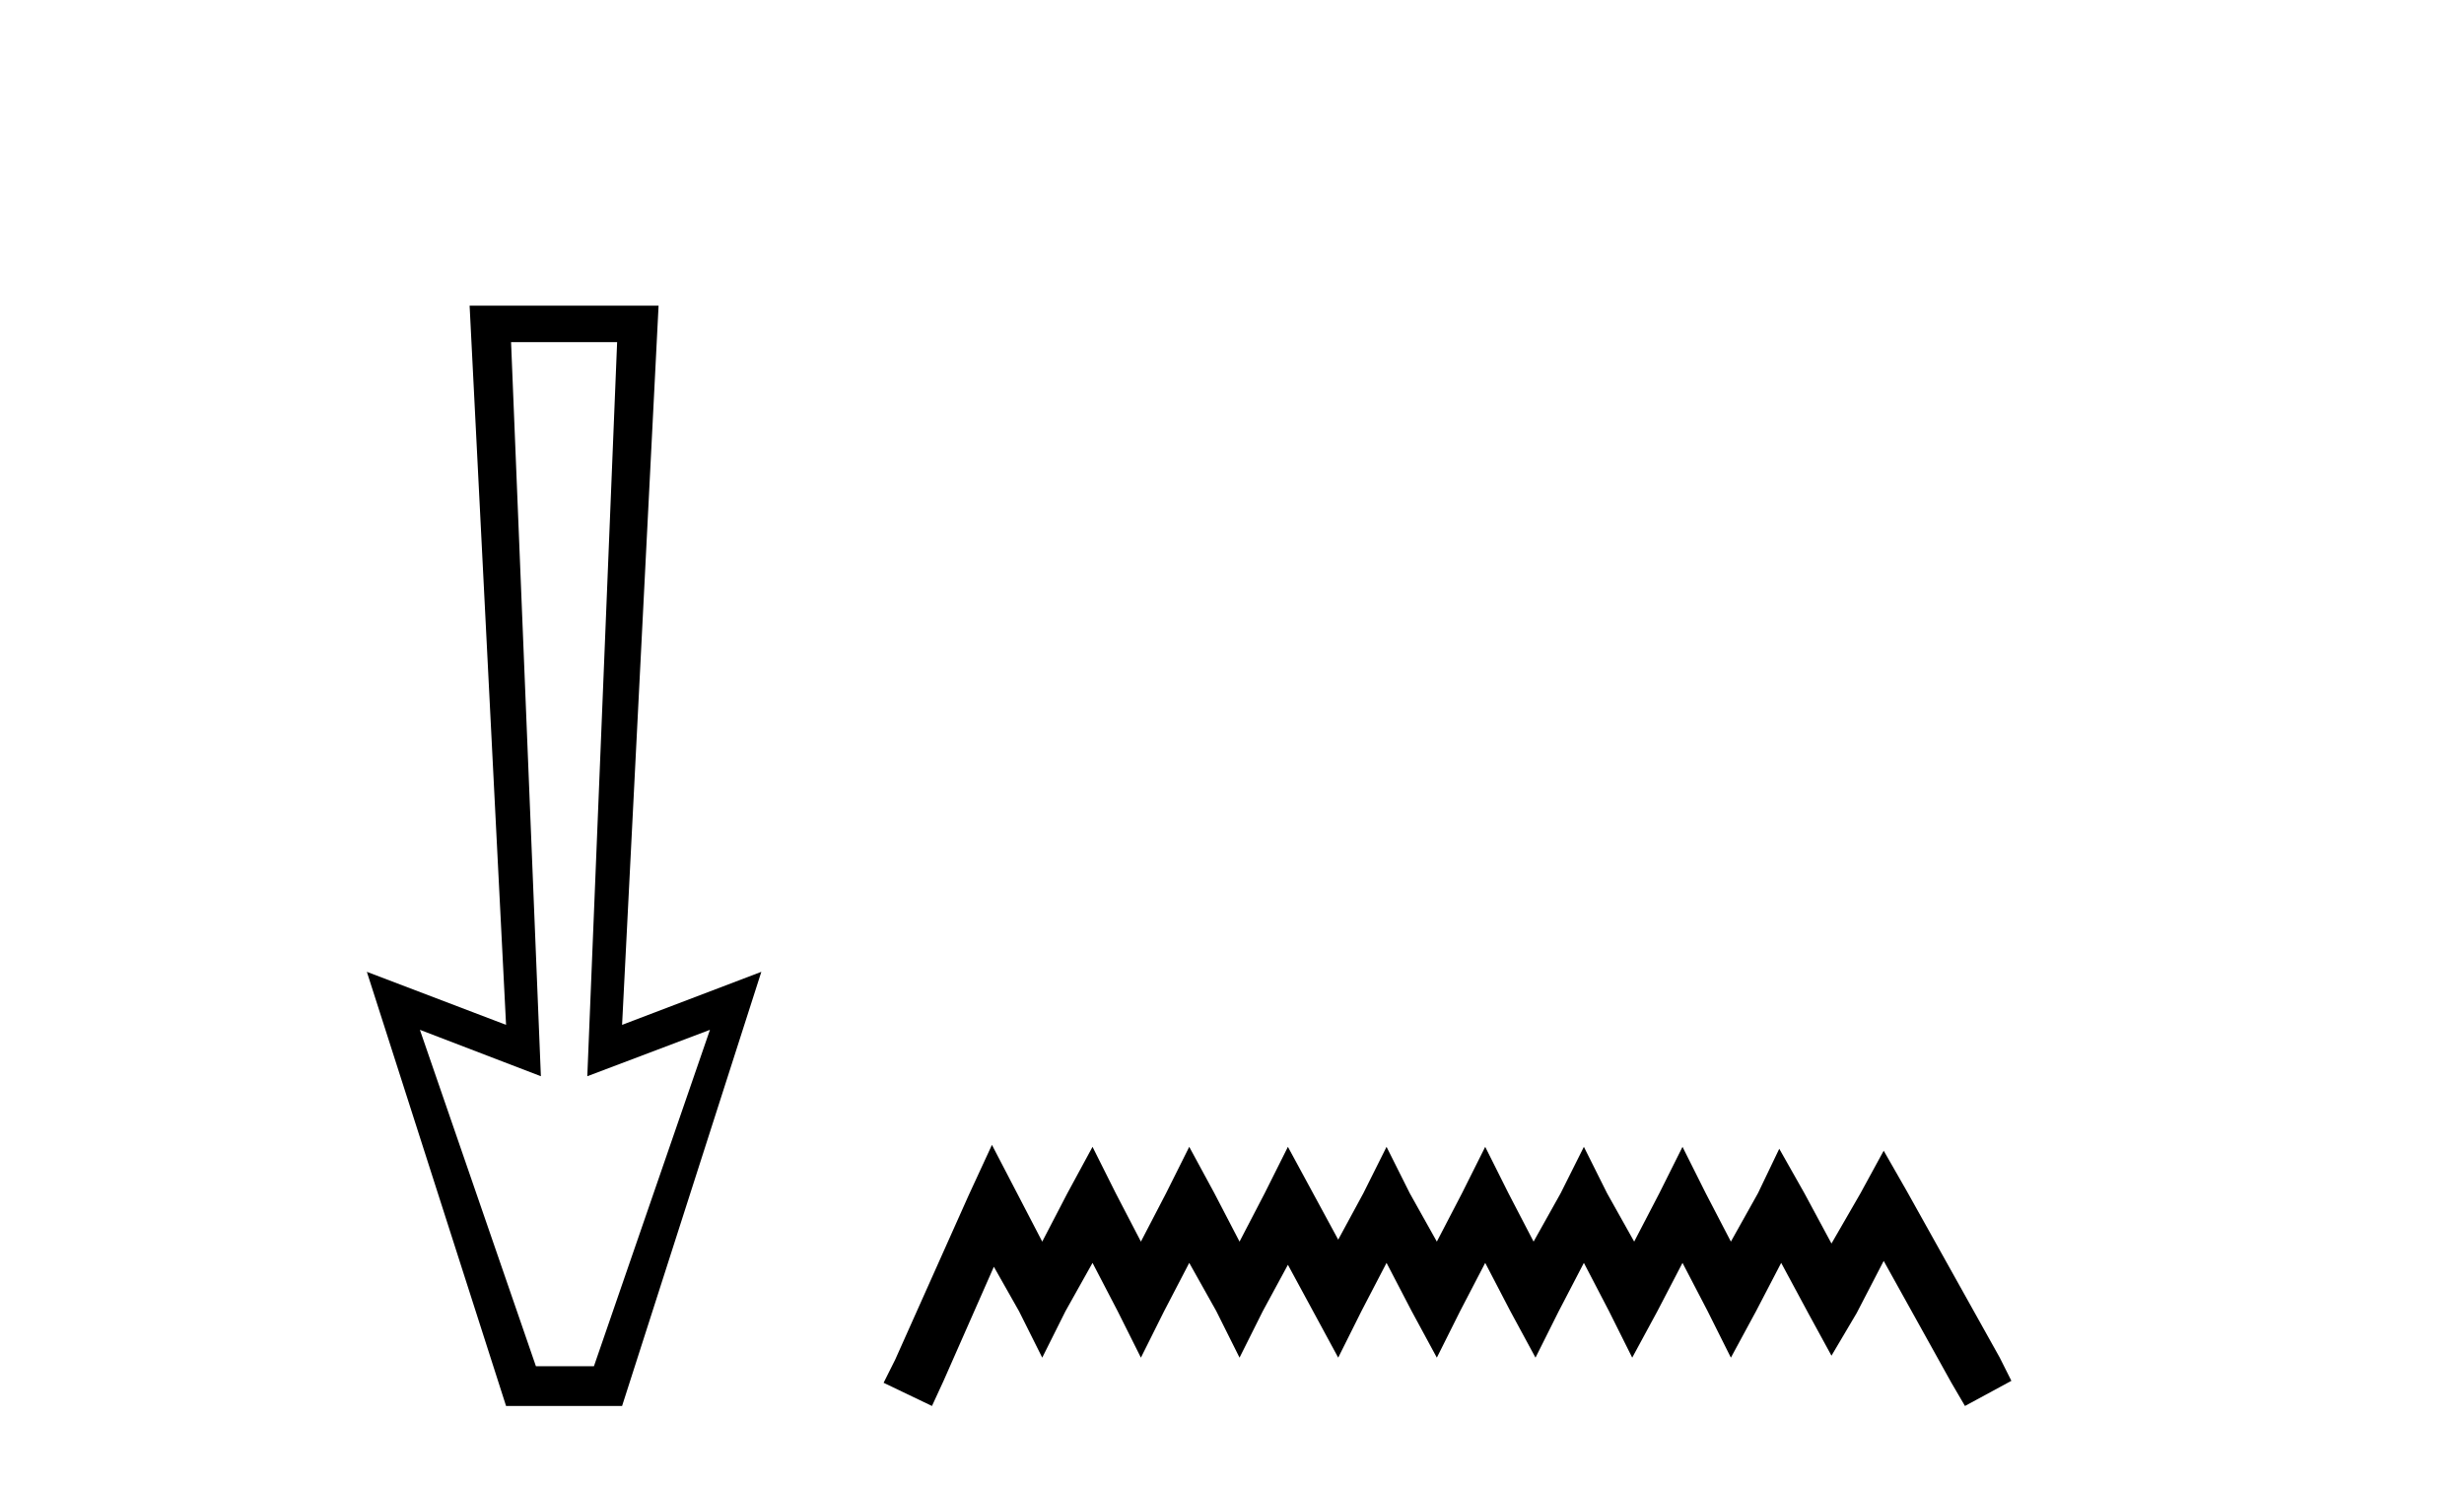 <?xml version='1.0' encoding='UTF-8' standalone='yes'?><svg xmlns='http://www.w3.org/2000/svg' xmlns:xlink='http://www.w3.org/1999/xlink' width='68.0' height='41.0' ><path d='M 17.031 9.443 L 16.208 29.707 L 16.208 29.707 L 19.593 28.426 L 16.391 37.712 L 14.79 37.712 L 11.588 28.426 L 14.927 29.707 L 14.927 29.707 L 14.104 9.443 ZM 12.96 8.437 L 13.966 28.289 L 10.124 26.825 L 13.966 38.809 L 17.168 38.809 L 21.011 26.825 L 17.168 28.289 L 18.175 8.437 Z' style='fill:#000000;stroke:none' /><path d='M 27.375 31.602 L 26.734 32.99 L 24.706 37.528 L 24.385 38.169 L 25.72 38.809 L 26.04 38.115 L 27.428 34.966 L 28.122 36.193 L 28.763 37.475 L 29.404 36.193 L 30.151 34.859 L 30.845 36.193 L 31.486 37.475 L 32.126 36.193 L 32.82 34.859 L 33.568 36.193 L 34.208 37.475 L 34.849 36.193 L 35.543 34.912 L 36.237 36.193 L 36.931 37.475 L 37.571 36.193 L 38.265 34.859 L 38.959 36.193 L 39.653 37.475 L 40.294 36.193 L 40.988 34.859 L 41.682 36.193 L 42.376 37.475 L 43.017 36.193 L 43.711 34.859 L 44.405 36.193 L 45.045 37.475 L 45.739 36.193 L 46.433 34.859 L 47.127 36.193 L 47.768 37.475 L 48.462 36.193 L 49.156 34.859 L 49.903 36.247 L 50.544 37.421 L 51.238 36.247 L 51.985 34.805 L 53.854 38.169 L 54.228 38.809 L 55.509 38.115 L 55.188 37.475 L 52.626 32.884 L 51.985 31.763 L 51.345 32.937 L 50.544 34.325 L 49.797 32.937 L 49.103 31.709 L 48.515 32.937 L 47.768 34.272 L 47.074 32.937 L 46.433 31.656 L 45.793 32.937 L 45.099 34.272 L 44.351 32.937 L 43.711 31.656 L 43.07 32.937 L 42.323 34.272 L 41.629 32.937 L 40.988 31.656 L 40.347 32.937 L 39.653 34.272 L 38.906 32.937 L 38.265 31.656 L 37.625 32.937 L 36.931 34.218 L 36.237 32.937 L 35.543 31.656 L 34.902 32.937 L 34.208 34.272 L 33.514 32.937 L 32.82 31.656 L 32.18 32.937 L 31.486 34.272 L 30.792 32.937 L 30.151 31.656 L 29.457 32.937 L 28.763 34.272 L 28.069 32.937 L 27.375 31.602 Z' style='fill:#000000;stroke:none' /></svg>
